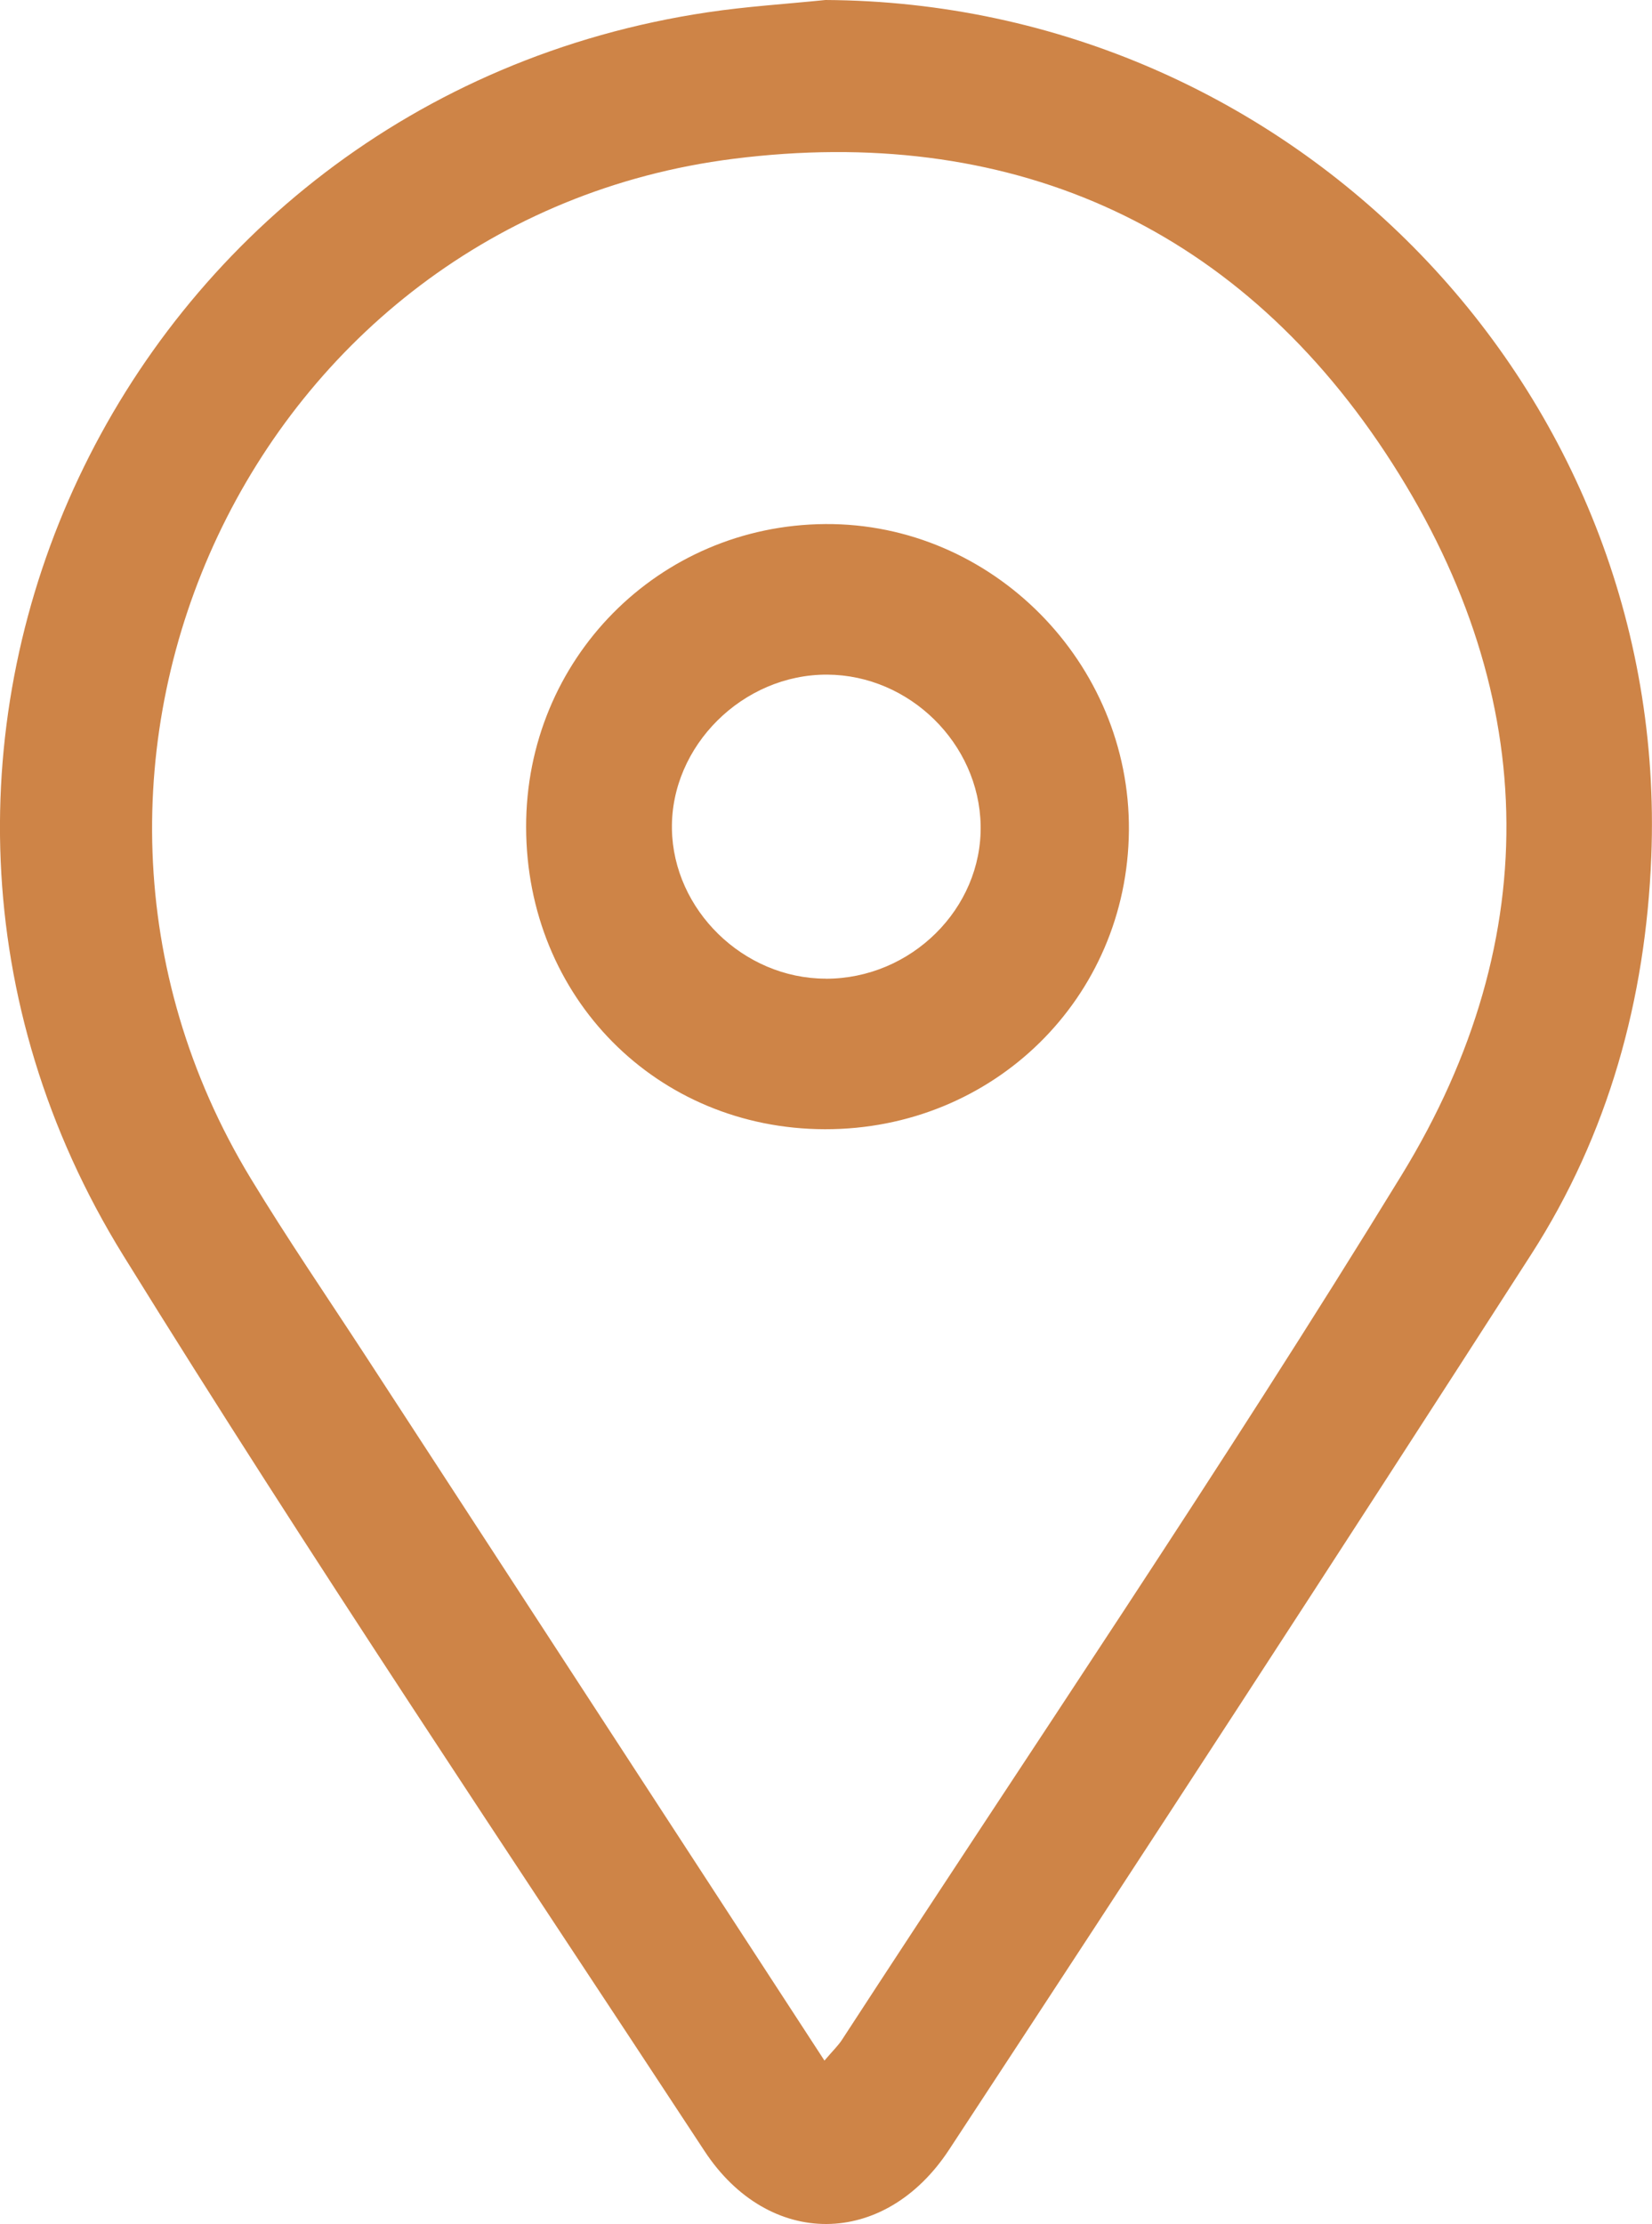 <?xml version="1.0" encoding="UTF-8"?>
<svg id="uuid-2853ff99-3905-49d9-86ad-2a6540a3d7f3" data-name="Isolation Mode" xmlns="http://www.w3.org/2000/svg" viewBox="0 0 23.556 31.697">
  <defs>
    <style>
      .uuid-779029b8-dd16-4660-8db6-fdc59ab69baa {
        fill: #ce8447;
      }
    </style>
  </defs>
  <path class="uuid-779029b8-dd16-4660-8db6-fdc59ab69baa" d="M11.769,0c6.67,.034,12.039,5.566,11.777,12.209-.08,2.028-.61,3.957-1.715,5.673-2.744,4.266-5.513,8.516-8.298,12.756-.922,1.405-2.572,1.413-3.488,.018-2.784-4.24-5.617-8.45-8.286-12.761C-2.684,10.717,1.724,1.422,10.091,.175c.556-.083,1.119-.118,1.679-.175Zm-.013,29.368c.122-.144,.197-.214,.251-.298,2.669-4.101,5.422-8.151,7.978-12.321,2.089-3.408,1.968-6.969-.23-10.296-2.178-3.295-5.415-4.679-9.294-4.19C3.62,3.126-.014,10.883,3.575,16.795c.518,.854,1.083,1.679,1.629,2.516,2.166,3.326,4.334,6.652,6.552,10.057Z"/>
  <path class="uuid-779029b8-dd16-4660-8db6-fdc59ab69baa" d="M7.502,11.79c-.005-2.391,1.887-4.306,4.268-4.321,2.376-.015,4.348,1.976,4.327,4.369-.021,2.385-1.931,4.26-4.334,4.256-2.4-.005-4.256-1.879-4.261-4.303Zm4.27,2.159c1.219,.003,2.233-1,2.211-2.186-.022-1.167-1.015-2.142-2.187-2.148-1.204-.006-2.233,1.016-2.215,2.199,.018,1.155,1.02,2.132,2.19,2.134Z"/>
</svg>